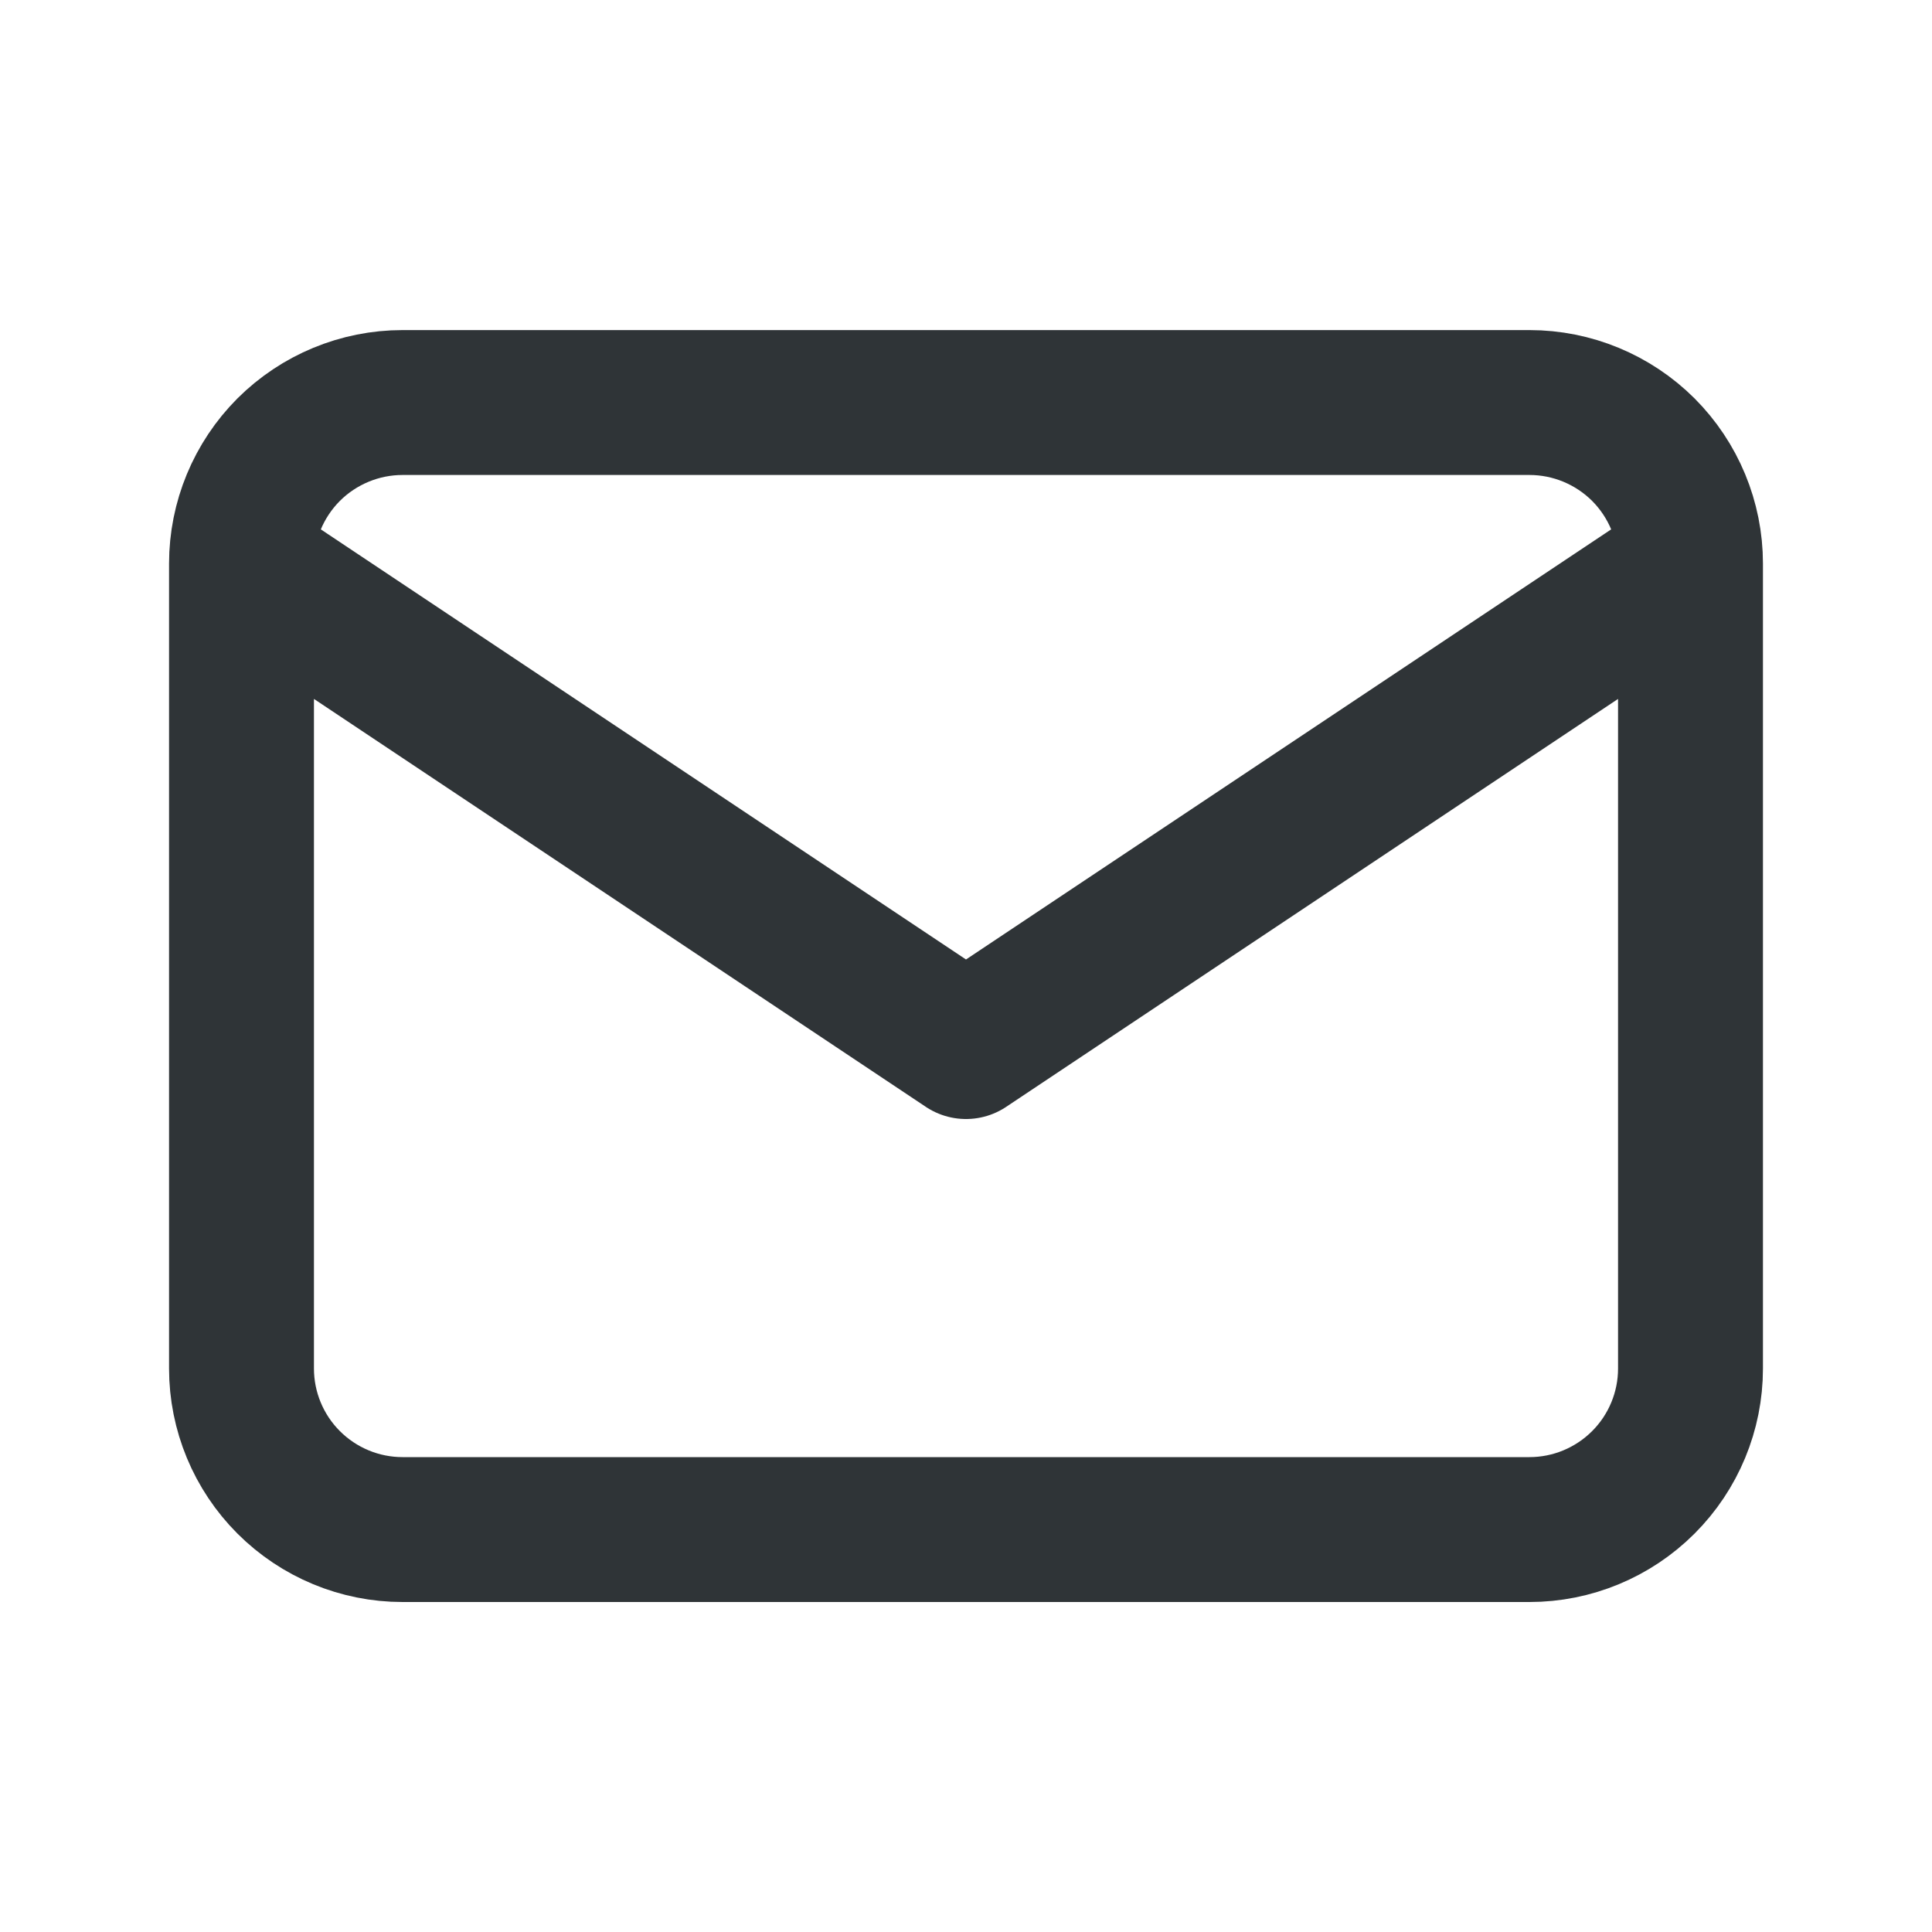 <svg width="20" height="20" viewBox="0 0 20 20" fill="none" xmlns="http://www.w3.org/2000/svg">
<path d="M2.5 5.834C2.5 5.392 2.676 4.968 2.988 4.655C3.301 4.343 3.725 4.167 4.167 4.167H15.833C16.275 4.167 16.699 4.343 17.012 4.655C17.324 4.968 17.5 5.392 17.5 5.834M2.5 5.834V14.167C2.5 14.609 2.676 15.033 2.988 15.345C3.301 15.658 3.725 15.834 4.167 15.834H15.833C16.275 15.834 16.699 15.658 17.012 15.345C17.324 15.033 17.5 14.609 17.5 14.167V5.834M2.5 5.834L10 10.834L17.5 5.834" stroke="#2F3437" stroke-width="1.5" stroke-linecap="round" stroke-linejoin="round"/>
</svg>
